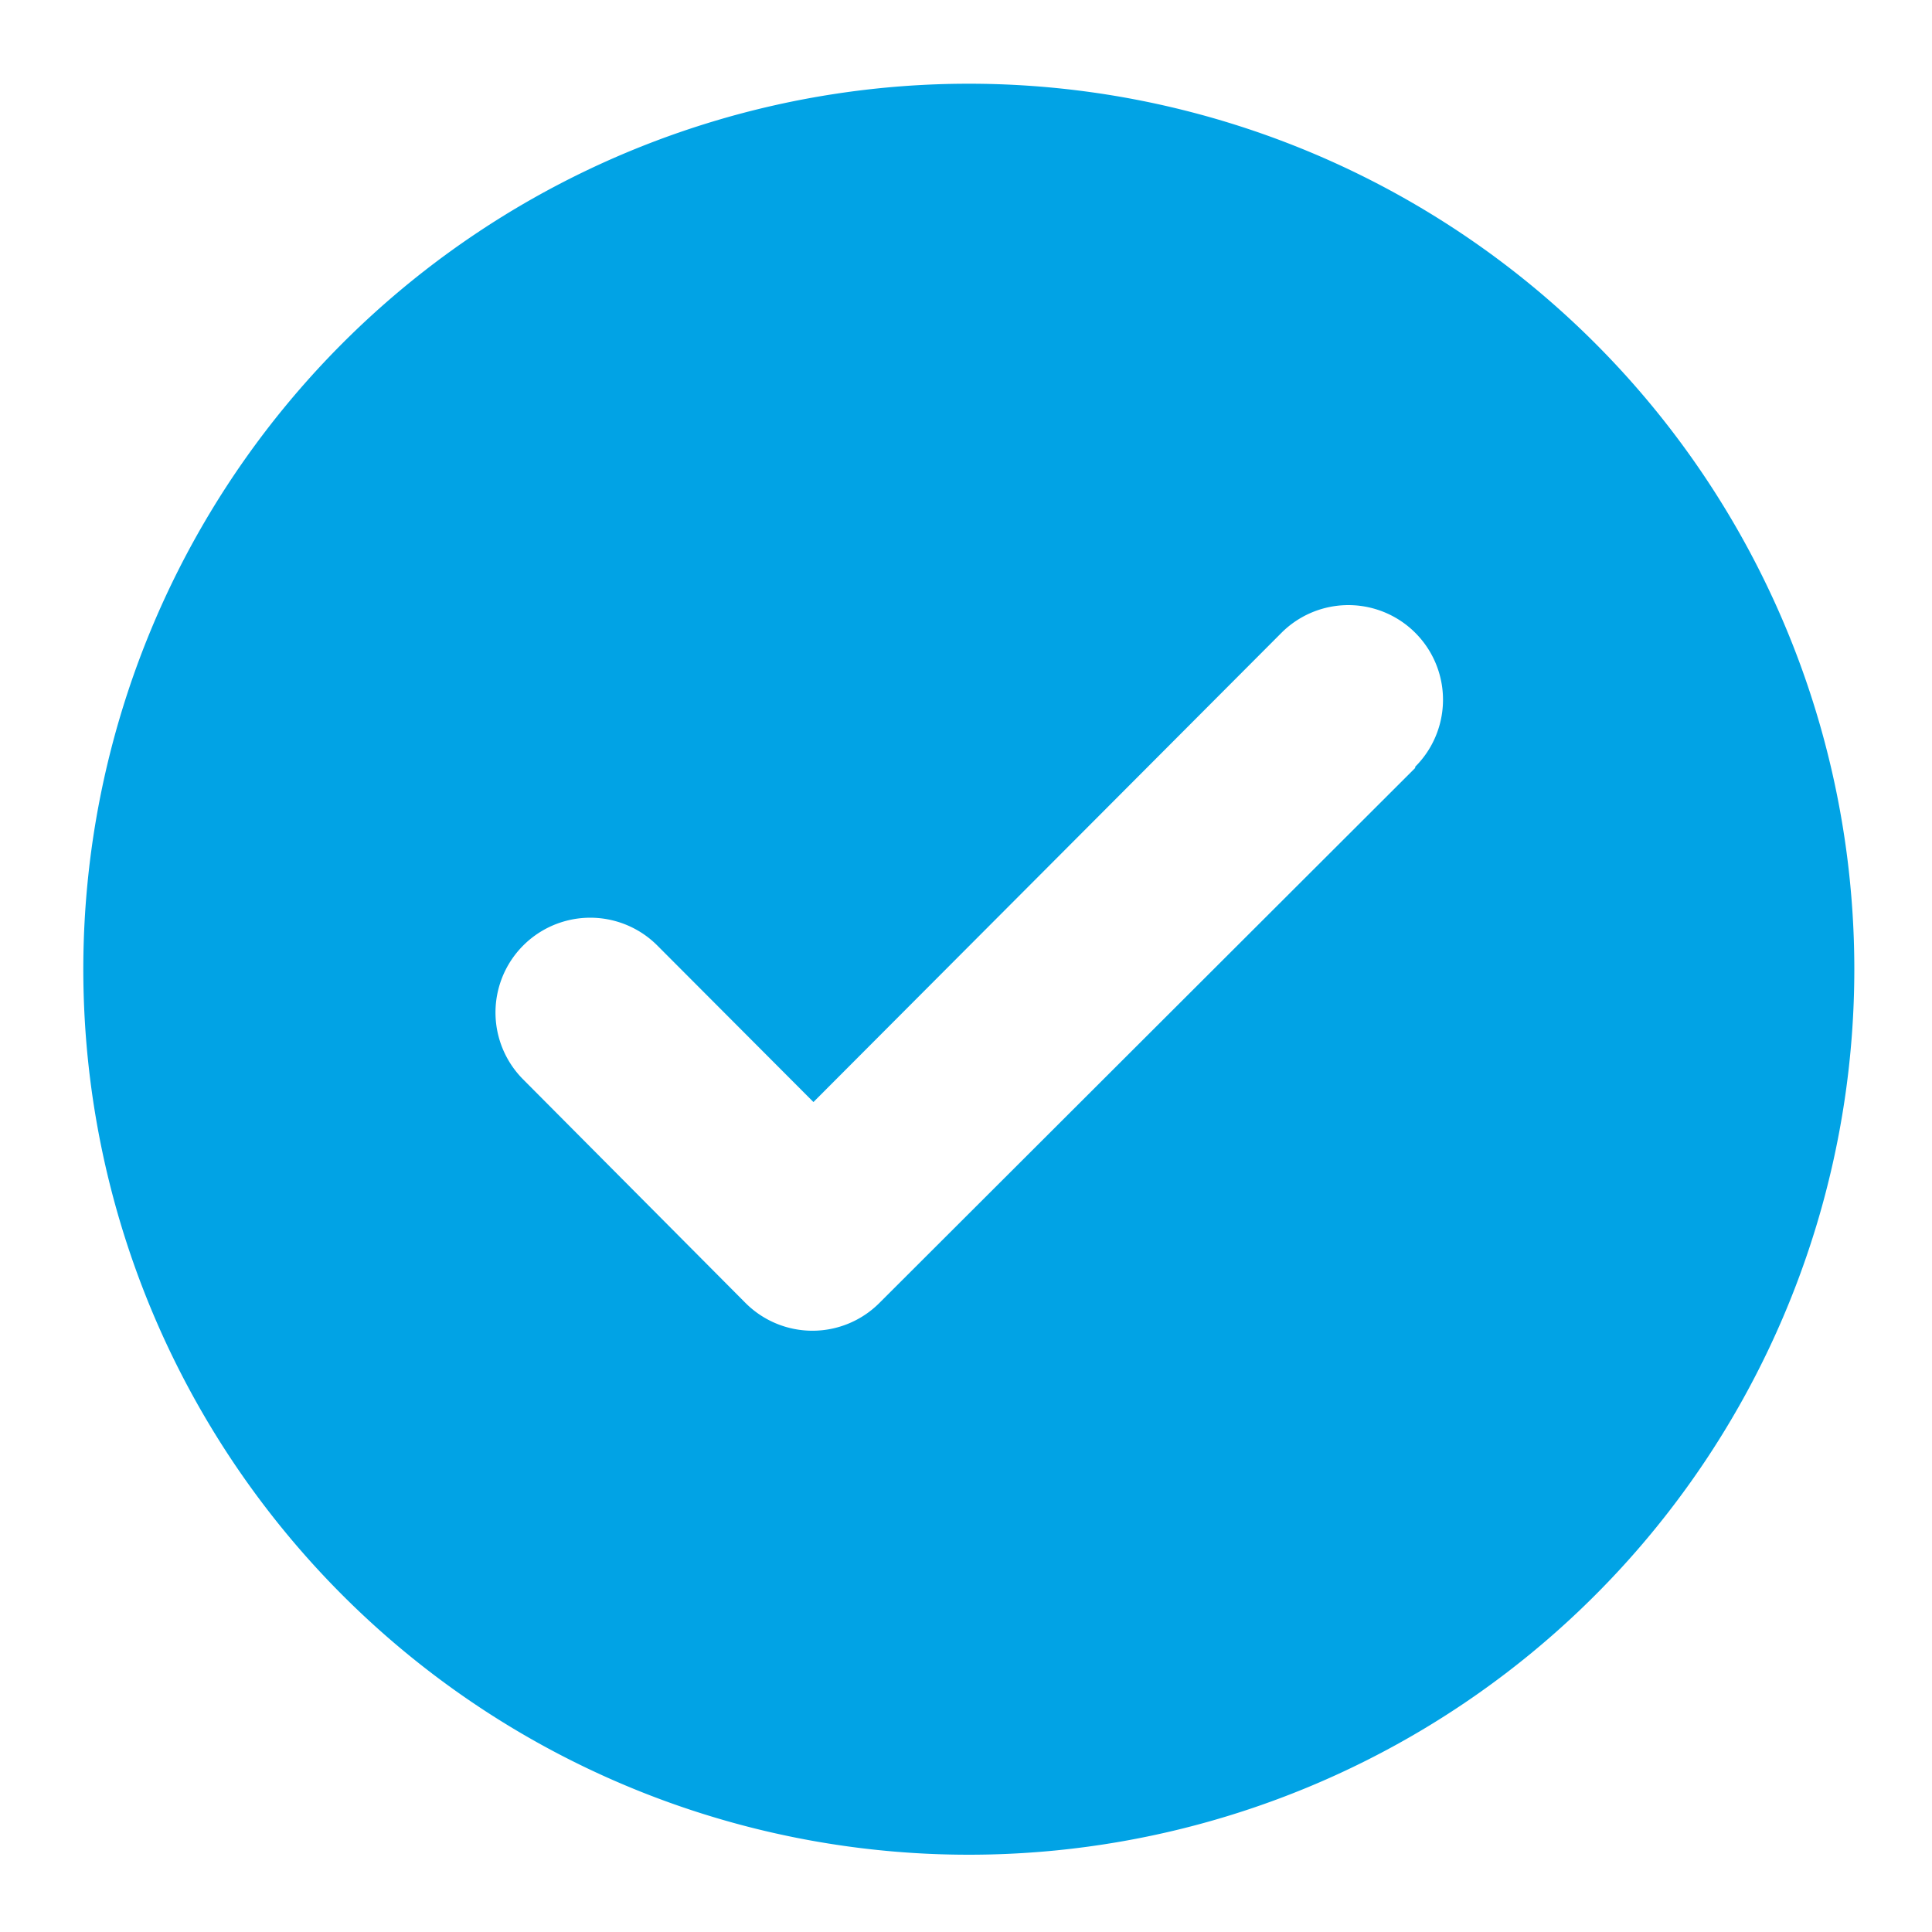 <svg id="Layer_1" data-name="Layer 1" xmlns="http://www.w3.org/2000/svg" viewBox="0 0 48 48"><defs><style>.cls-1{fill:#01a3e5;}</style></defs><title>Grey-checkmark</title><path class="cls-1" d="M24.07,2.08a22,22,0,1,0,22,22A22,22,0,0,0,24.07,2.08Zm11.09,17L21.85,32.37a2.35,2.35,0,0,1-3.33,0L13,26.82a2.35,2.35,0,0,1,3.33-3.33l3.88,3.89L31.84,15.72a2.35,2.35,0,1,1,3.32,3.33Z"/></svg>
